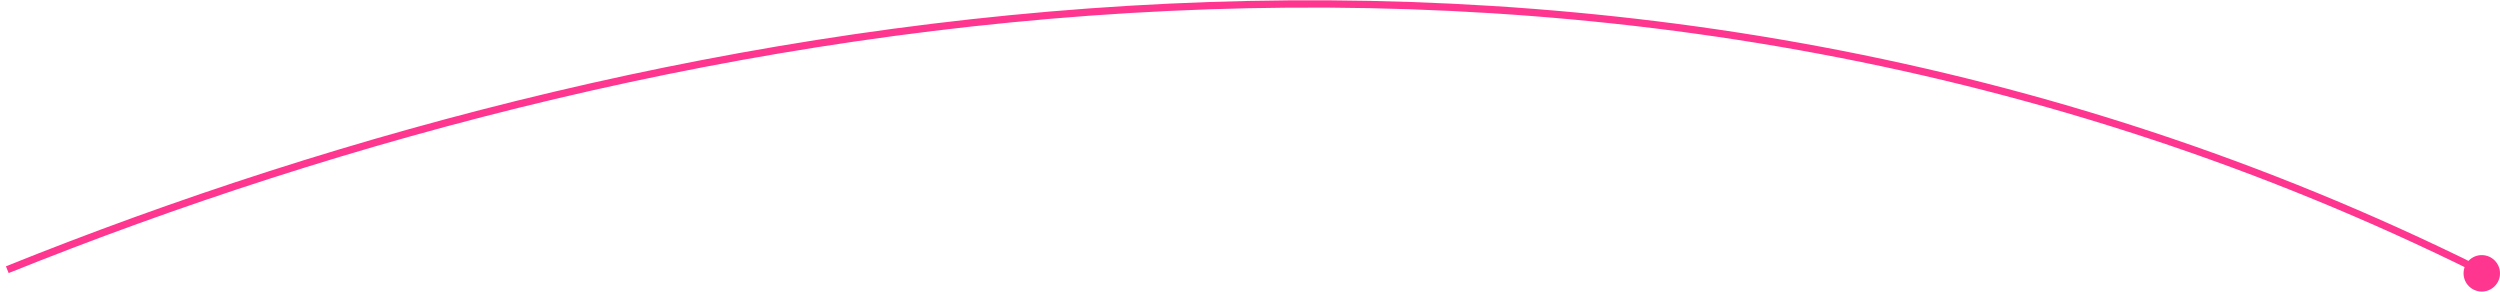 <?xml version="1.0" encoding="UTF-8"?> <svg xmlns="http://www.w3.org/2000/svg" width="343" height="40" viewBox="0 0 343 40" fill="none"> <path d="M1 37C93 -7.24792e-05 221 -22 340 37" stroke="#FF3690"></path> <circle cx="340.5" cy="37.5" r="2.5" fill="#FF3690"></circle> </svg> 
